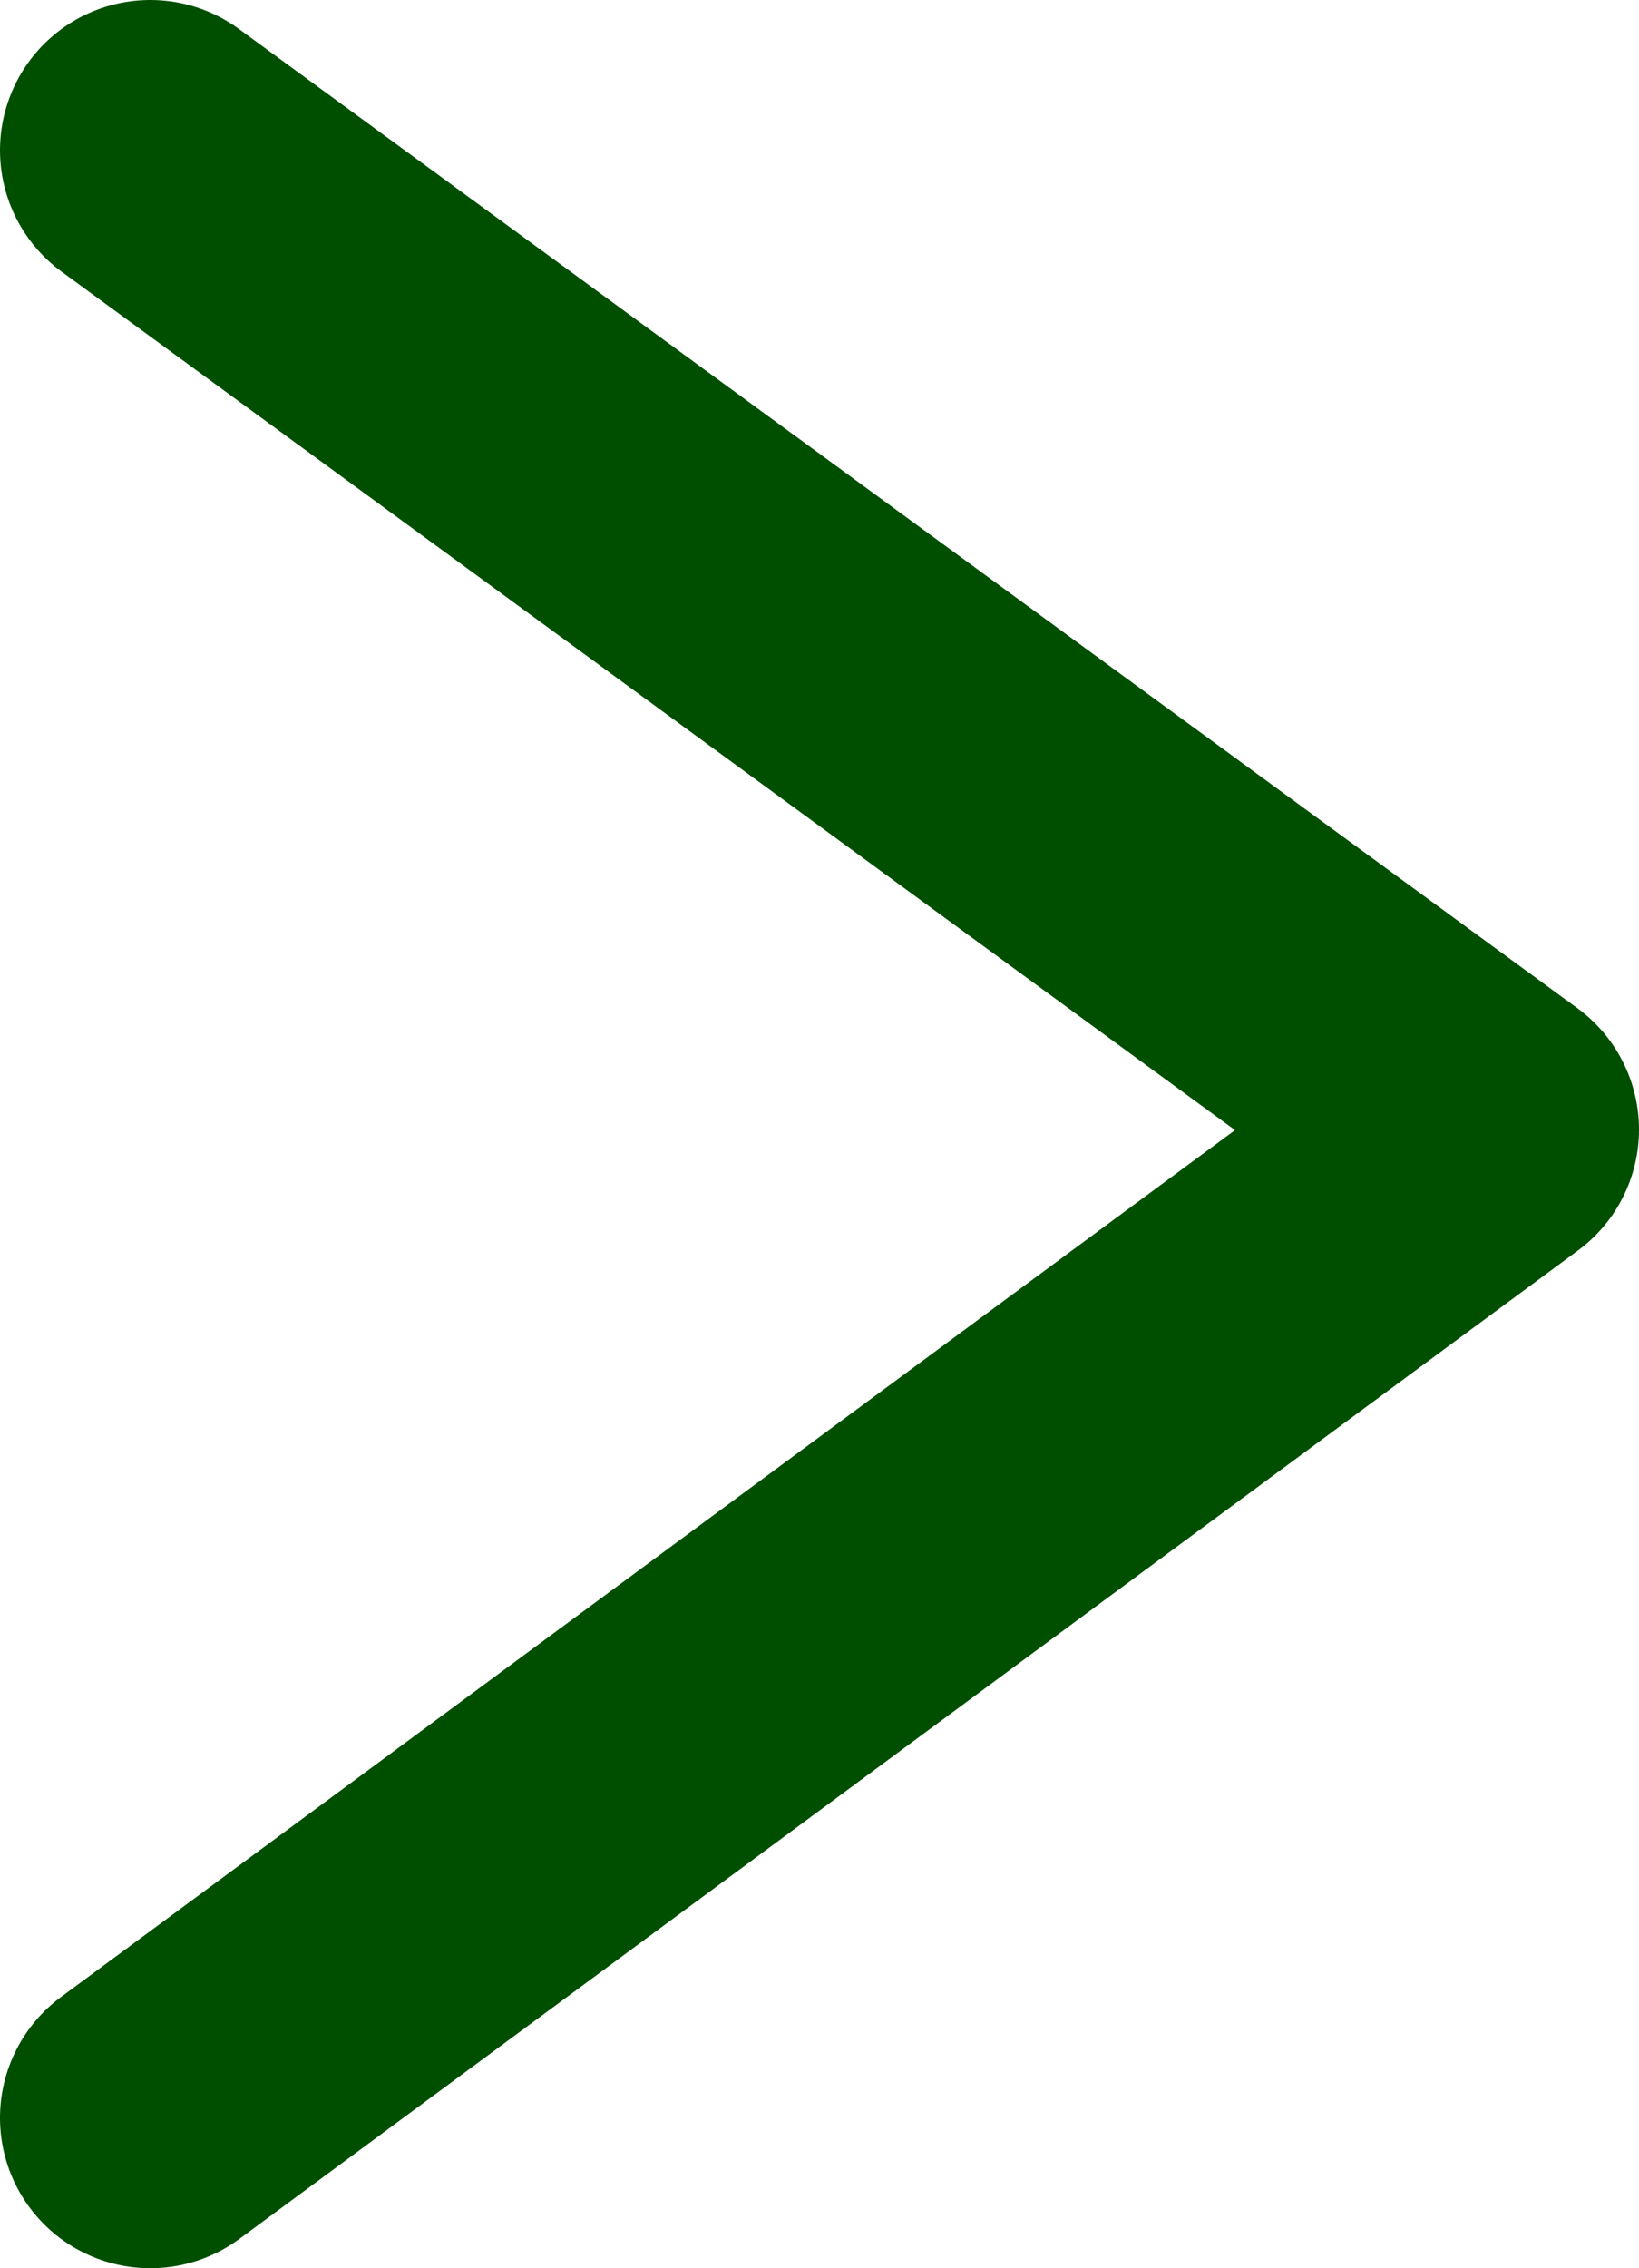 <?xml version="1.0" encoding="UTF-8"?>
<svg id="_レイヤー_2" data-name="レイヤー 2" xmlns="http://www.w3.org/2000/svg" viewBox="0 0 7.2 9.96">
  <defs>
    <style>
      .cls-1 {
        fill: none;
        stroke: #004f00;
        stroke-linecap: round;
        stroke-linejoin: round;
        stroke-width: 1.32px;
      }
    </style>
  </defs>
  <g id="_ヘッダー展開時デザイン" data-name="ヘッダー展開時デザイン">
    <path class="cls-1" d="m.66.66l5.88,4.3L.66,9.3"/>
  </g>
</svg>